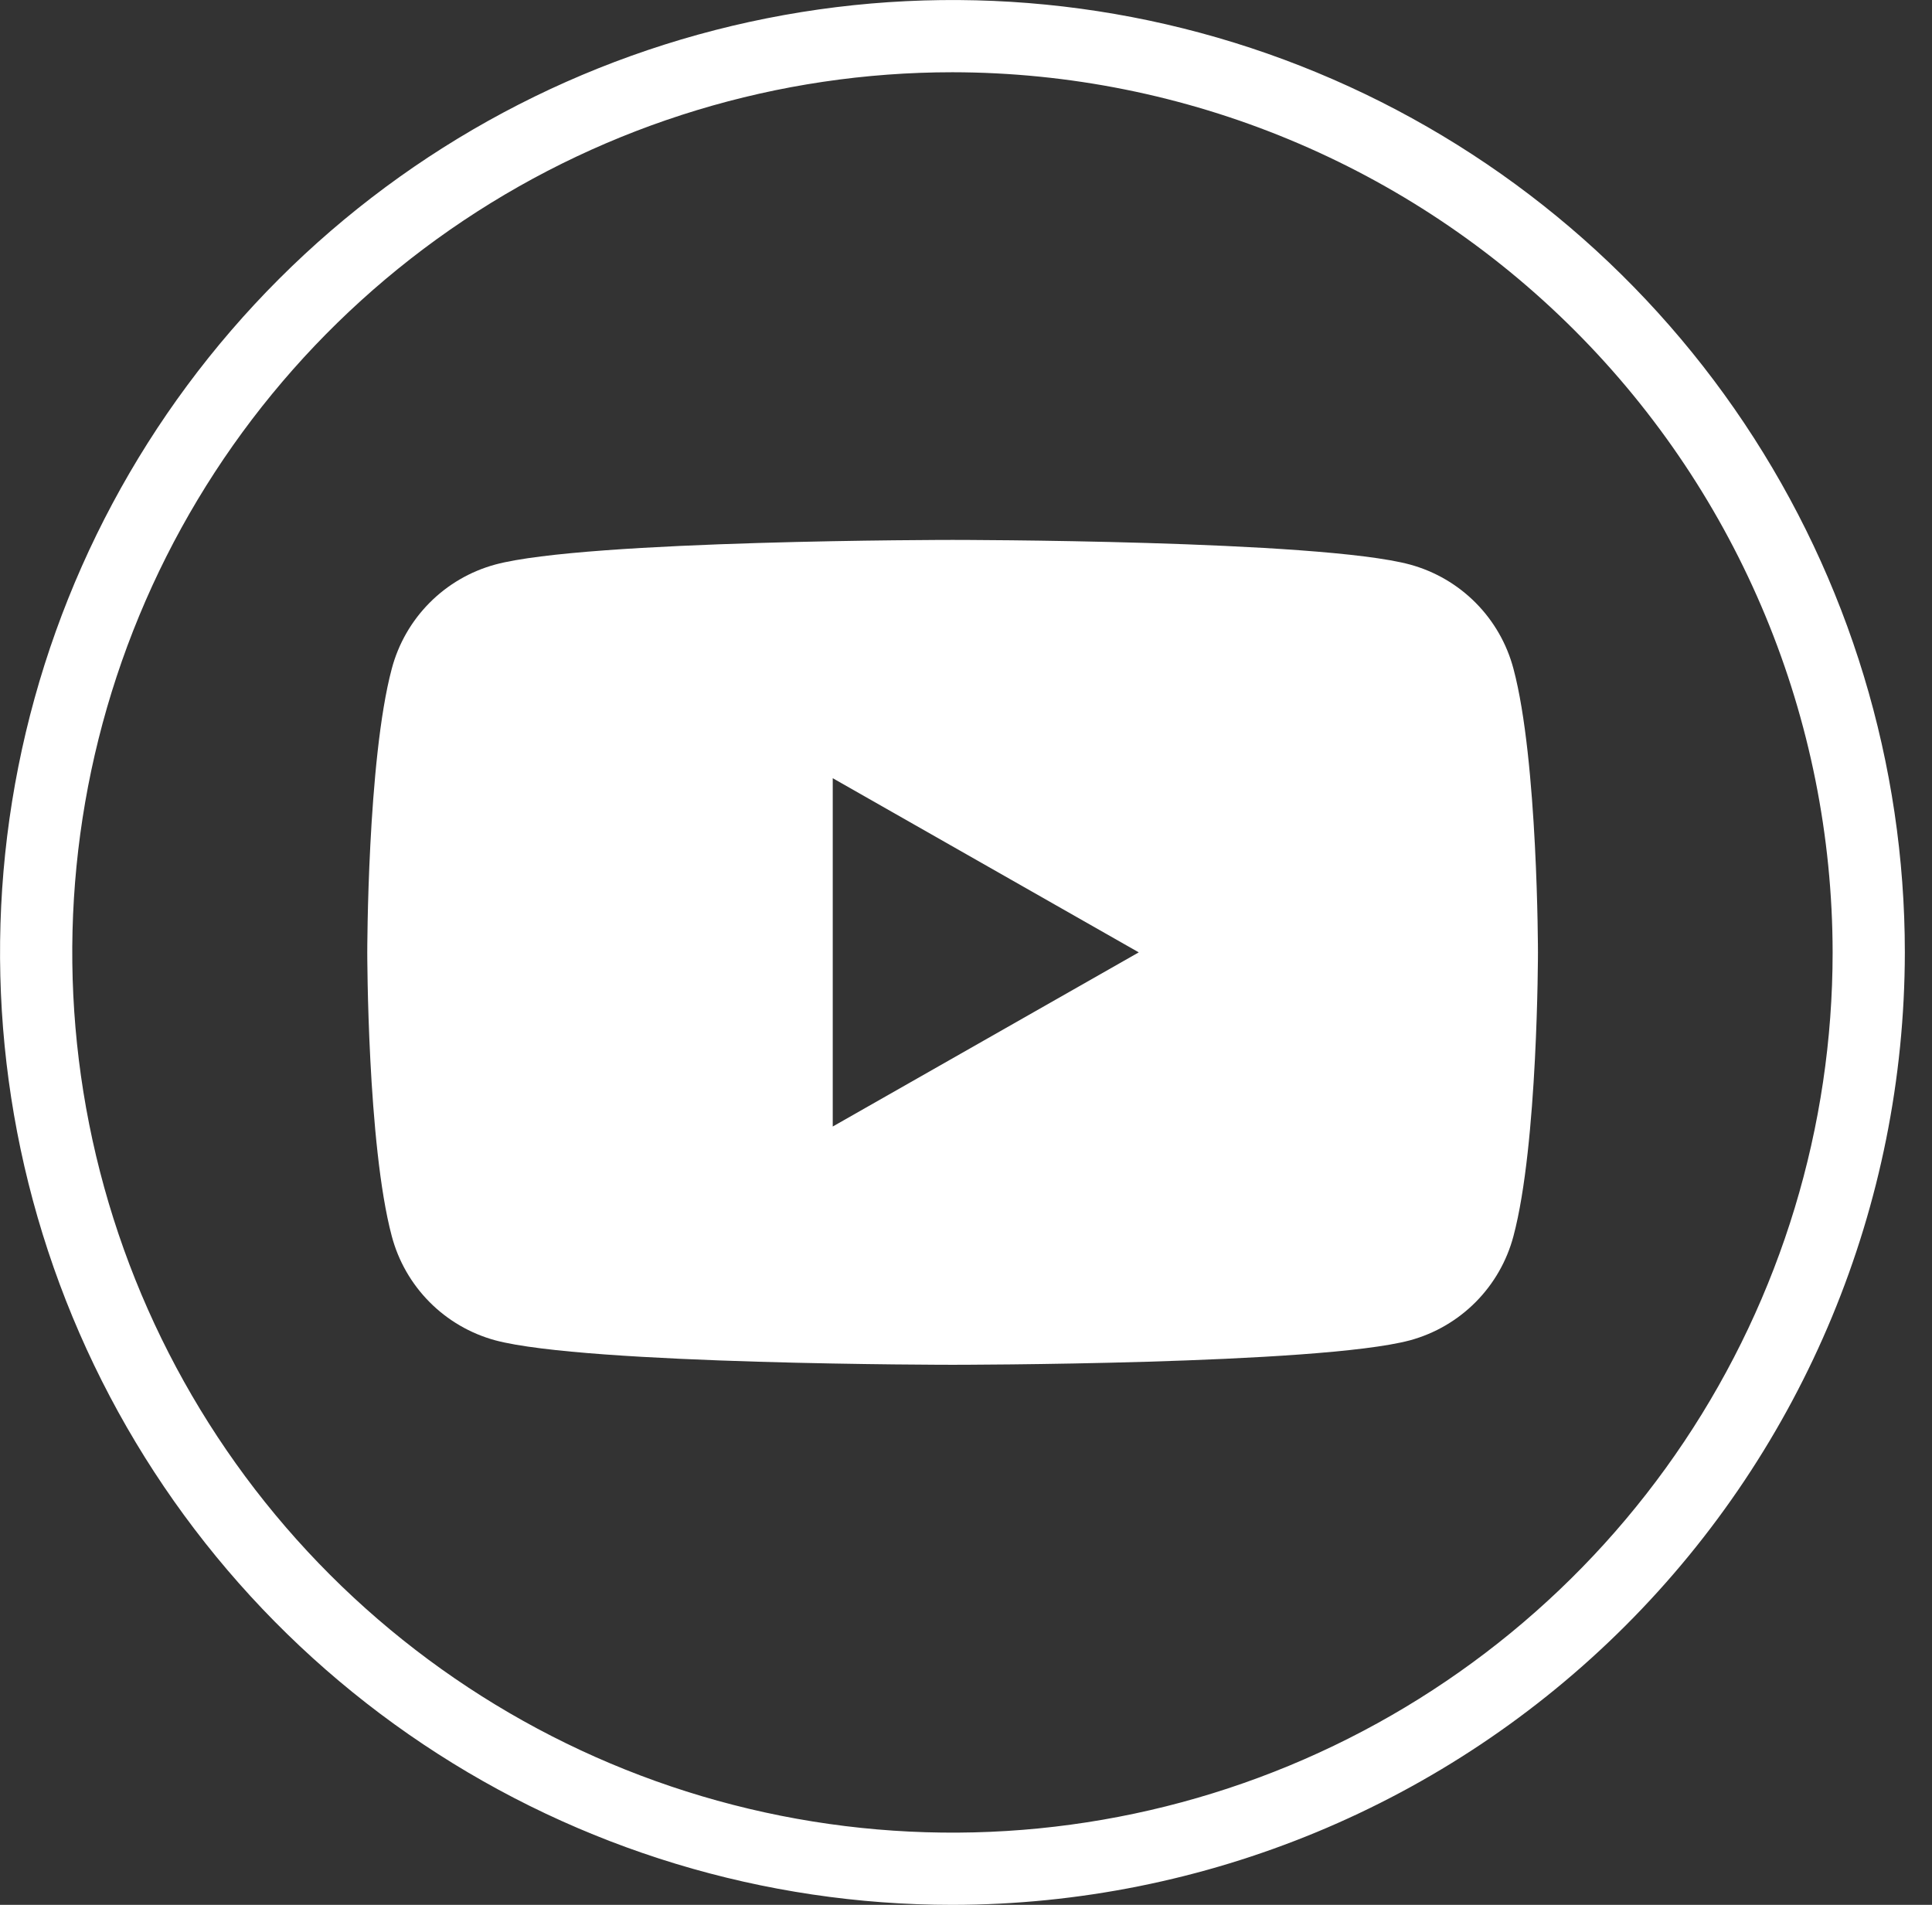 <svg width="71" height="70" viewBox="0 0 71 70" fill="none" xmlns="http://www.w3.org/2000/svg">
<rect x="0" y="0" width="71" height="70" fill="#333333" stroke="none"/>
<g clip-path="url(#clip0_53_465)">
<path d="M35.002 70.001C28.08 70.001 21.313 67.948 15.557 64.102C9.801 60.257 5.315 54.79 2.666 48.395C0.017 41.999 -0.676 34.962 0.674 28.173C2.025 21.384 5.358 15.147 10.253 10.252C15.148 5.357 21.384 2.024 28.174 0.674C34.963 -0.677 42.001 0.016 48.396 2.665C54.791 5.314 60.258 9.8 64.103 15.556C67.949 21.312 70.002 28.079 70.002 35.001C69.991 44.28 66.3 53.177 59.739 59.738C53.178 66.299 44.281 69.99 35.002 70.001ZM35.002 2.655C28.605 2.655 22.351 4.552 17.032 8.106C11.712 11.661 7.566 16.712 5.118 22.623C2.67 28.533 2.029 35.037 3.277 41.311C4.526 47.586 7.606 53.349 12.13 57.873C16.654 62.397 22.417 65.477 28.692 66.725C34.966 67.974 41.47 67.333 47.38 64.885C53.291 62.437 58.343 58.291 61.897 52.971C65.451 47.652 67.348 41.398 67.348 35.001C67.339 26.425 63.928 18.203 57.864 12.139C51.8 6.075 43.578 2.664 35.002 2.655" fill="white"/>
<path d="M55.619 24.576C55.377 23.661 54.898 22.825 54.231 22.153C53.564 21.481 52.732 20.996 51.819 20.747C48.464 19.841 35.008 19.841 35.008 19.841C35.008 19.841 21.552 19.841 18.197 20.747C17.284 20.996 16.451 21.481 15.785 22.153C15.118 22.825 14.639 23.661 14.397 24.576C13.497 27.952 13.497 35 13.497 35C13.497 35 13.497 42.048 14.397 45.425C14.639 46.34 15.118 47.176 15.785 47.848C16.451 48.52 17.284 49.005 18.197 49.254C21.552 50.154 35.008 50.154 35.008 50.154C35.008 50.154 48.464 50.154 51.819 49.254C52.732 49.005 53.564 48.52 54.231 47.848C54.898 47.176 55.377 46.34 55.619 45.425C56.519 42.047 56.519 35 56.519 35C56.519 35 56.519 27.952 55.619 24.576ZM30.603 41.398V28.598L41.849 34.998L30.603 41.398Z" fill="white"/>
</g>
<defs>
<clipPath id="clip0_53_465">
<rect width="70.002" height="70" fill="white" transform="translate(0.002)"/>
</clipPath>
</defs>
</svg>
